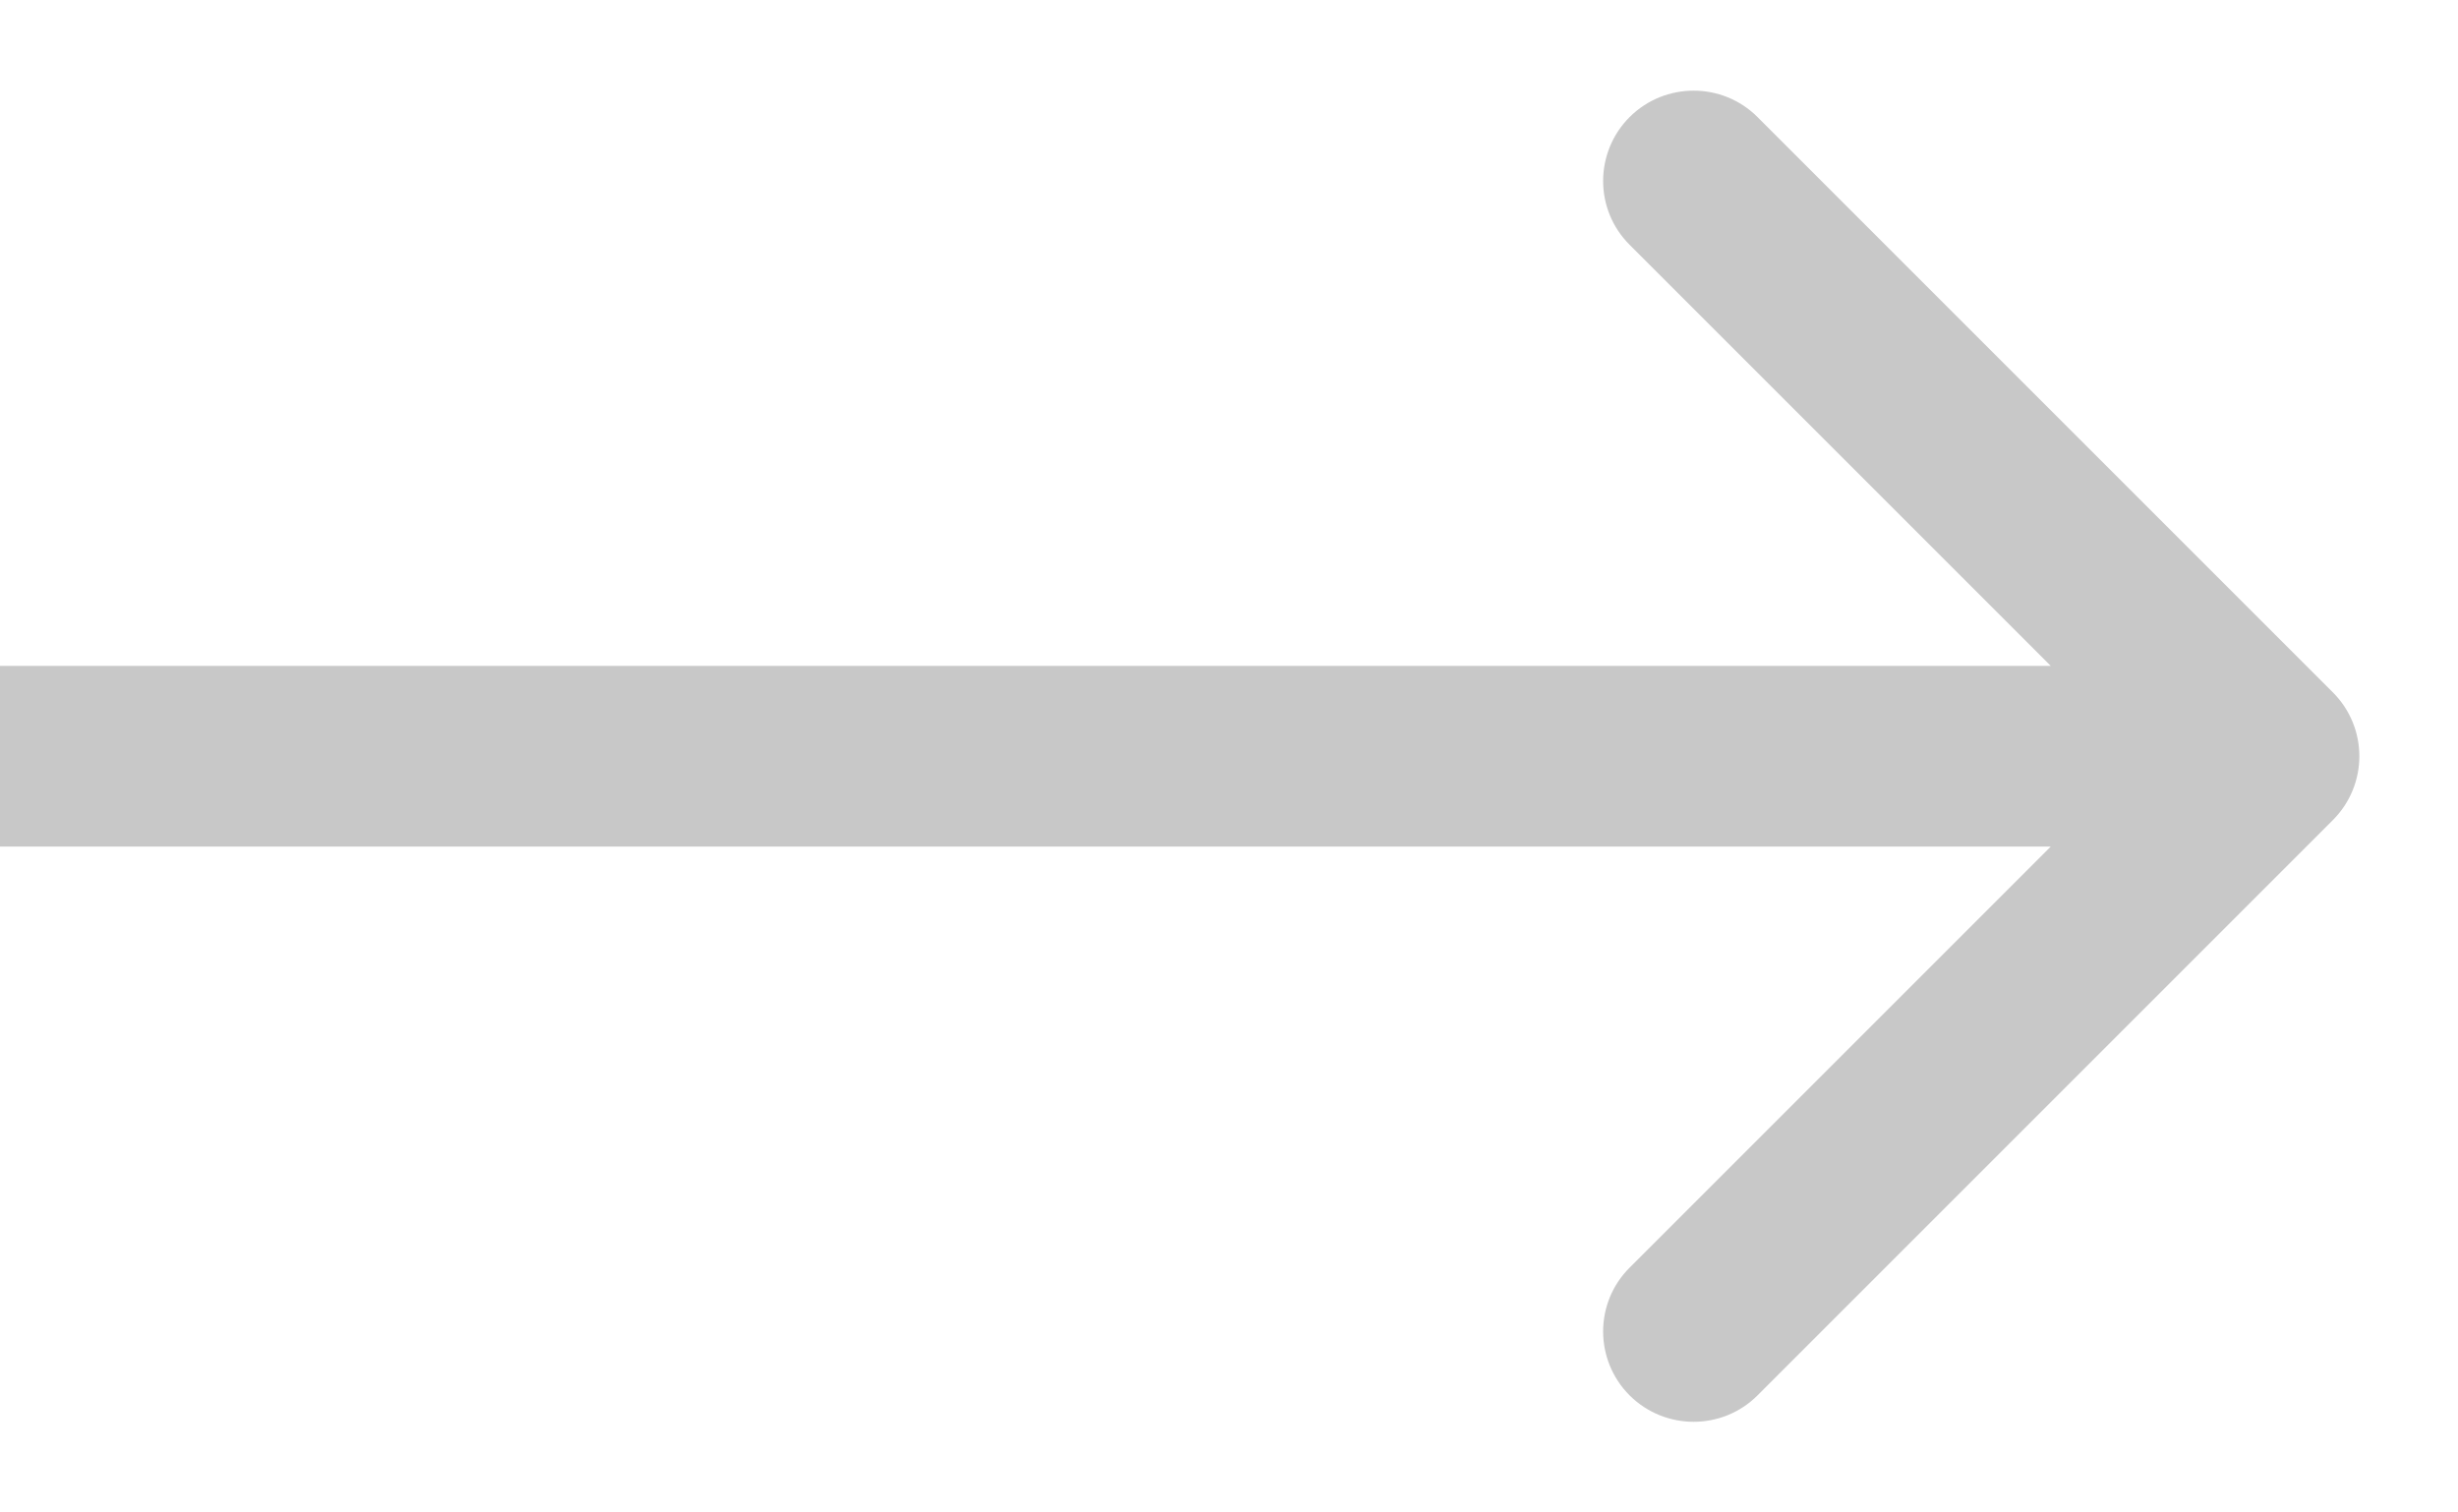 <?xml version="1.0" encoding="utf-8"?>
<svg xmlns="http://www.w3.org/2000/svg" fill="none" height="100%" overflow="visible" preserveAspectRatio="none" style="display: block;" viewBox="0 0 13 8" width="100%">
<path d="M12.338 4.338C12.525 4.151 12.525 3.849 12.338 3.662L9.295 0.619C9.109 0.433 8.806 0.433 8.619 0.619C8.432 0.806 8.432 1.109 8.619 1.295L11.324 4L8.619 6.705C8.432 6.891 8.432 7.194 8.619 7.381C8.806 7.567 9.109 7.567 9.295 7.381L12.338 4.338ZM0 4V4.478H12V4V3.522H0V4Z" fill="#C8C8C8" id="Arrow 21"/>
</svg>